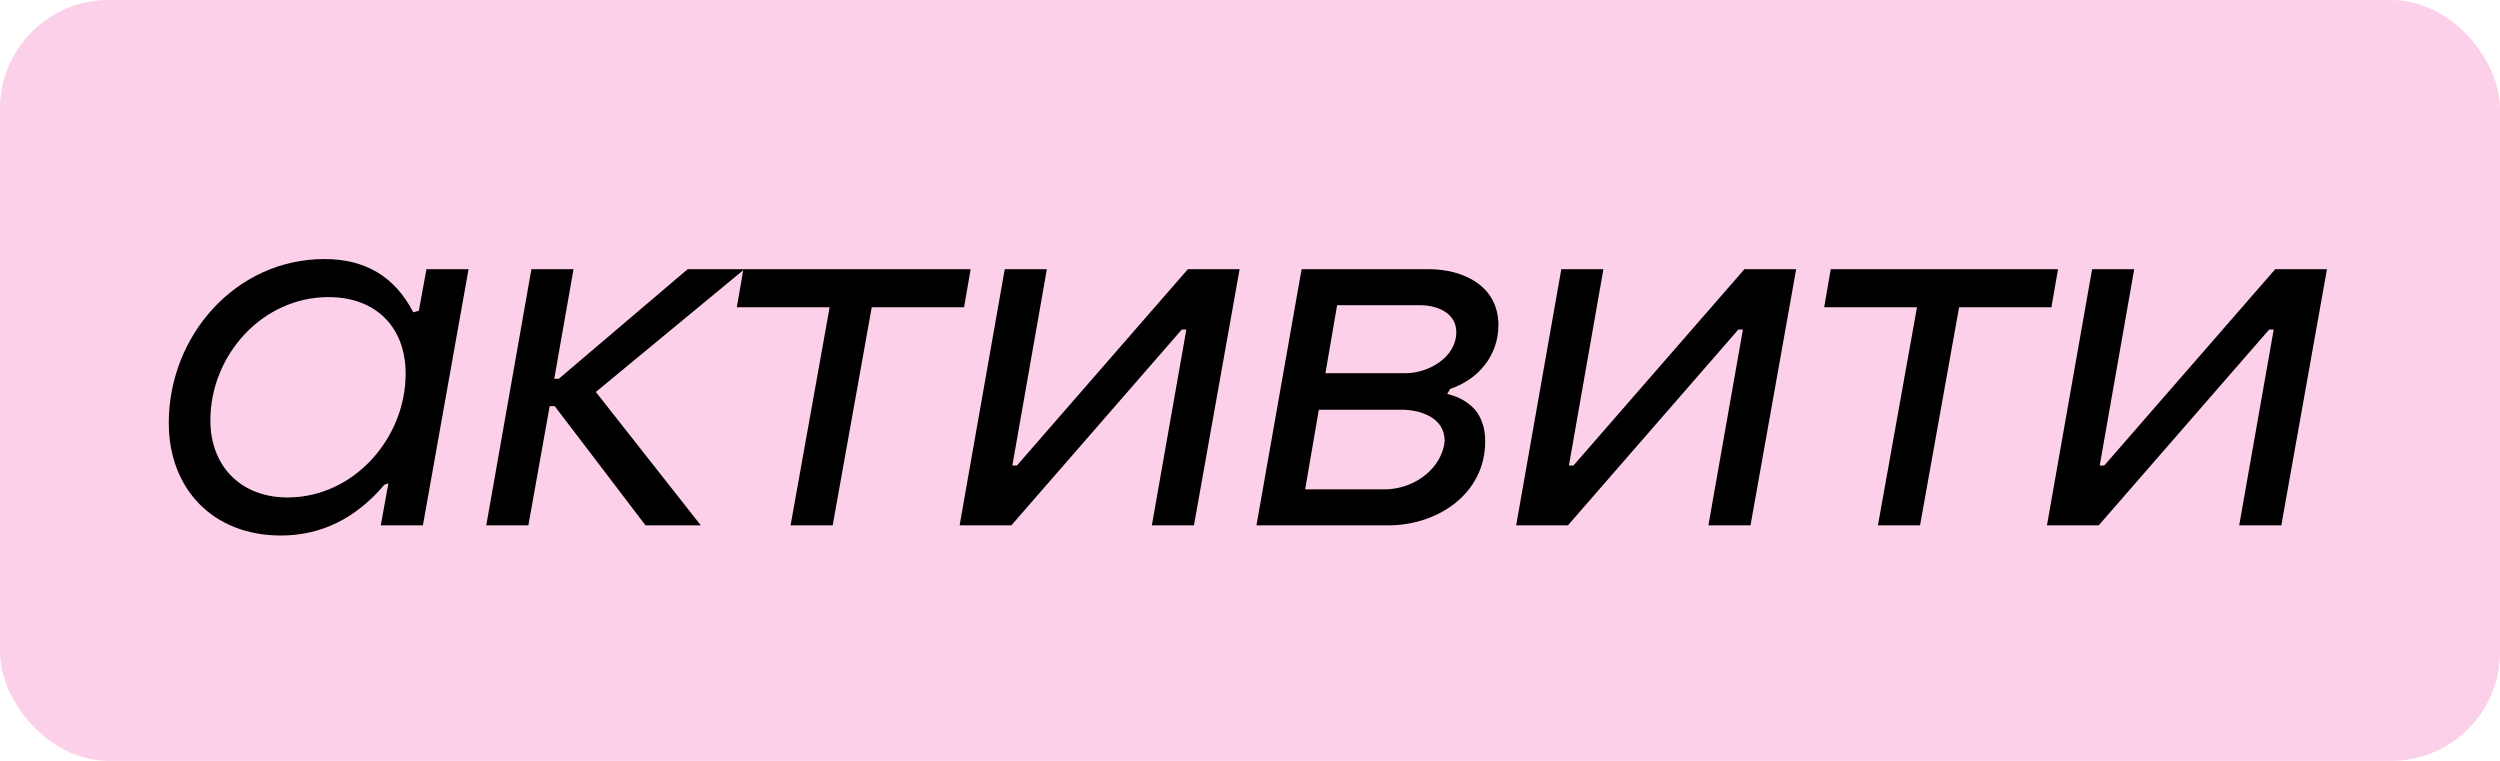 <?xml version="1.0" encoding="UTF-8"?> <svg xmlns="http://www.w3.org/2000/svg" width="69" height="21" viewBox="0 0 69 21" fill="none"><rect y="0" width="69" height="21" rx="3" fill="#FCD0E9"></rect><path d="M7.752 14.78C5.876 14.78 4.658 13.492 4.658 11.672C4.658 9.264 6.506 7.15 8.956 7.15C10.09 7.15 10.902 7.64 11.406 8.62L11.56 8.578L11.77 7.43H12.932L11.672 14.5H10.51L10.72 13.338L10.608 13.38C9.81 14.318 8.858 14.78 7.752 14.78ZM7.934 13.73C9.768 13.73 11.196 12.092 11.196 10.314C11.196 9.012 10.356 8.2 9.068 8.2C7.234 8.2 5.806 9.81 5.806 11.602C5.806 12.876 6.66 13.73 7.934 13.73ZM13.421 14.5L14.667 7.43H15.829L15.297 10.454H15.423L18.979 7.43H20.547L16.445 10.818L19.343 14.5H17.817L15.311 11.21H15.171L14.583 14.5H13.421ZM21.82 14.5L22.898 8.48H20.336L20.518 7.43H26.79L26.608 8.48H24.06L22.982 14.5H21.82ZM26.485 14.5L27.731 7.43H28.893L27.941 12.848H28.067L32.785 7.43H34.213L32.953 14.5H31.791L32.743 9.096H32.617L27.913 14.5H26.485ZM34.678 14.5L35.924 7.43H39.438C40.39 7.43 41.356 7.892 41.356 8.97C41.356 9.81 40.81 10.468 40.026 10.734L39.942 10.874C40.264 10.944 40.516 11.098 40.712 11.308C40.894 11.532 40.992 11.826 40.992 12.176C40.992 13.646 39.662 14.5 38.318 14.5H34.678ZM36.582 10.3H38.794C39.424 10.3 40.194 9.866 40.194 9.166C40.194 8.634 39.662 8.424 39.2 8.424H36.904L36.582 10.3ZM36.022 13.506H38.22C38.948 13.506 39.704 13.03 39.858 12.288L39.872 12.162C39.872 11.532 39.214 11.308 38.682 11.308H36.4L36.022 13.506ZM41.846 14.5L43.092 7.43H44.254L43.302 12.848H43.428L48.146 7.43H49.574L48.314 14.5H47.152L48.104 9.096H47.978L43.274 14.5H41.846ZM51.831 14.5L52.909 8.48H50.347L50.529 7.43H56.801L56.619 8.48H54.071L52.993 14.5H51.831ZM56.496 14.5L57.742 7.43H58.904L57.952 12.848H58.078L62.796 7.43H64.224L62.964 14.5H61.802L62.754 9.096H62.628L57.924 14.5H56.496Z" fill="black"></path></svg> 